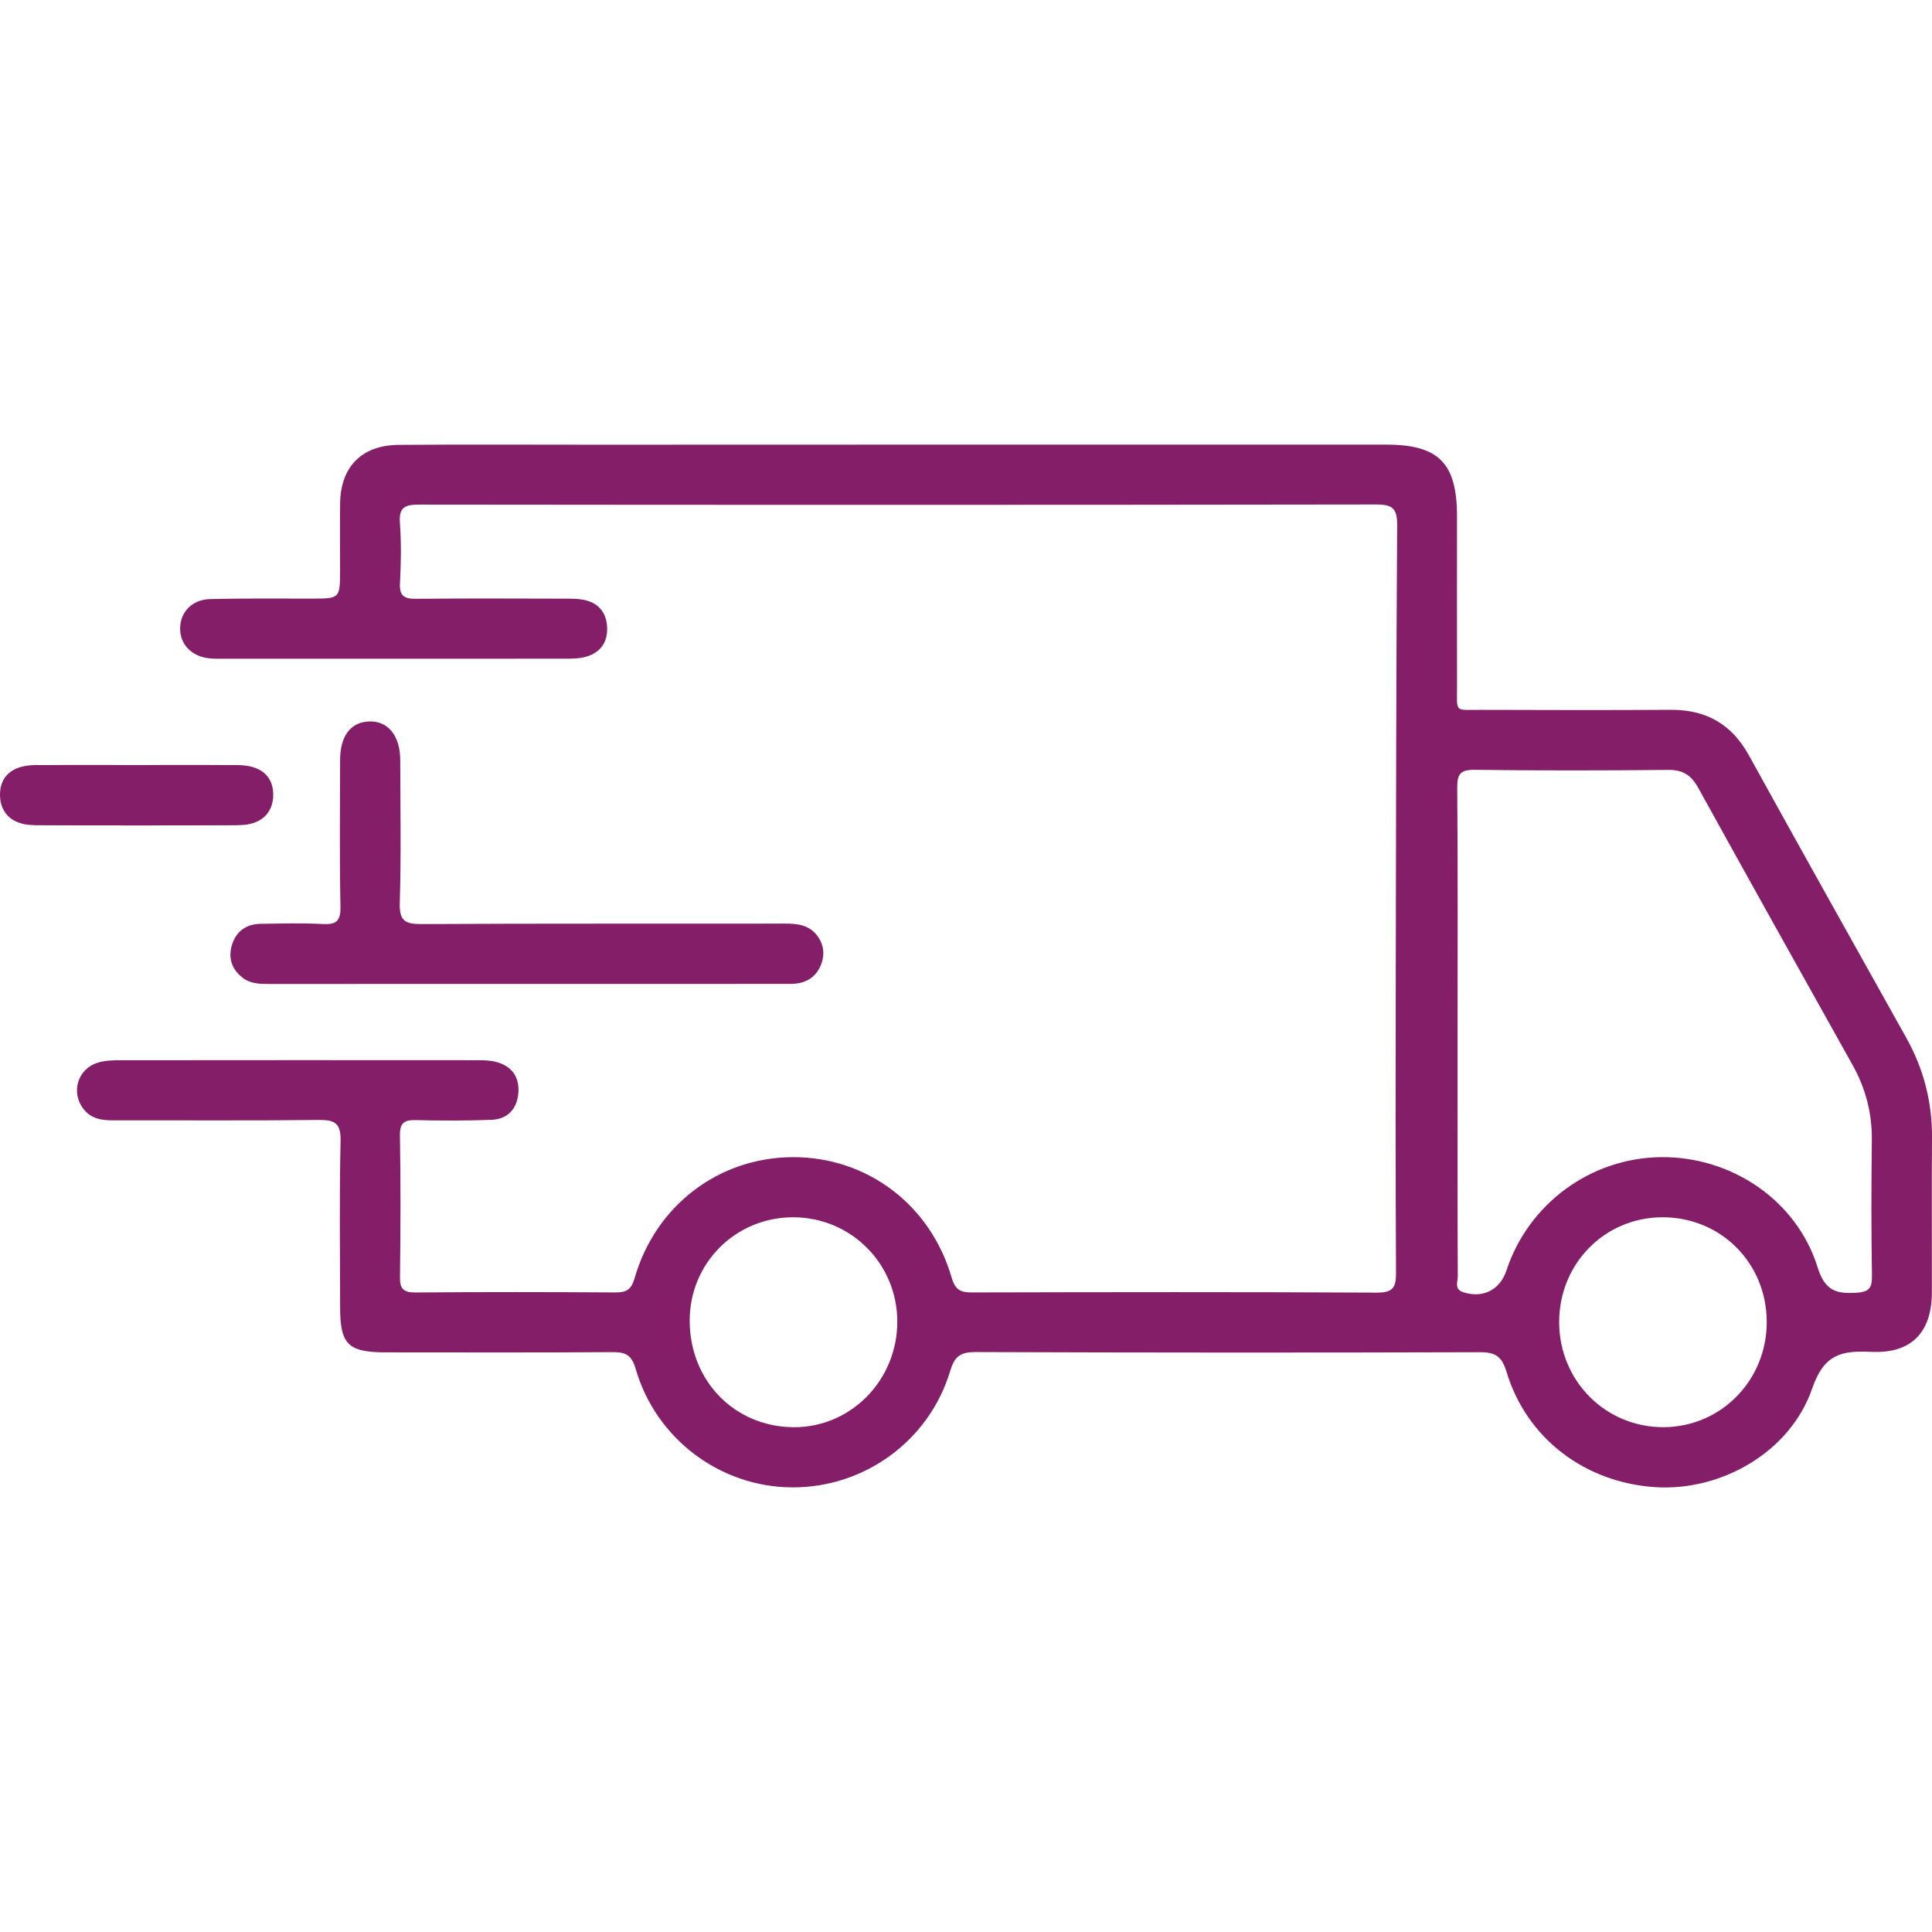 <?xml version="1.0" encoding="utf-8"?>
<!-- Generator: Adobe Illustrator 27.6.1, SVG Export Plug-In . SVG Version: 6.00 Build 0)  -->
<svg version="1.1" id="Ebene_1" xmlns="http://www.w3.org/2000/svg" xmlns:xlink="http://www.w3.org/1999/xlink" x="0px" y="0px"
	 viewBox="0 0 500 500" style="enable-background:new 0 0 500 500;" xml:space="preserve">
<style type="text/css">
	.st0{fill:#841E69;}
</style>
<g>
	<path class="st0" d="M232.67,115.07c42.03,0,84.05,0,126.08,0c13.59,0,18.31,4.78,18.32,18.51c0,14.6-0.03,29.21,0.01,43.81
		c0.02,7.18-0.83,6.3,6.1,6.32c16.39,0.05,32.78,0.09,49.17-0.01c9.13-0.06,15.77,3.66,20.24,11.74
		c13.48,24.4,27.09,48.73,40.71,73.06c4.54,8.11,6.78,16.74,6.7,26.05c-0.1,13.31,0,26.61-0.03,39.92
		c-0.03,10.31-5.26,15.86-15.62,15.39c-7.67-0.35-12.26,0.47-15.35,9.46c-5.69,16.51-23.51,26.58-40.45,25.56
		c-18.26-1.11-33.44-12.56-38.65-29.81c-1.21-4.01-2.84-5.14-6.91-5.12c-43.49,0.14-86.97,0.12-130.46-0.04
		c-3.89-0.01-5.46,1.02-6.61,4.85c-5.42,18.09-22.15,30.23-40.88,30.17c-18.55-0.06-35.24-12.45-40.53-30.66
		c-1.06-3.66-2.64-4.36-6.01-4.34c-19.47,0.13-38.94,0.07-58.42,0.06c-10.04,0-12.06-1.98-12.06-11.81
		c0-14.28-0.22-28.56,0.12-42.84c0.11-4.69-1.49-5.55-5.74-5.5c-17.68,0.21-35.37,0.07-53.06,0.11c-3.04,0.01-5.82-0.42-7.81-3.04
		c-3.2-4.23-1.45-10.22,3.67-11.86c1.8-0.58,3.83-0.66,5.75-0.66c30.83-0.04,61.66-0.03,92.48-0.01c1.61,0,3.27,0.03,4.82,0.41
		c4.24,1.05,6.29,3.98,5.88,8.25c-0.39,4.06-2.84,6.62-6.98,6.77c-6.48,0.23-12.98,0.24-19.47,0.07c-3.07-0.08-4.24,0.71-4.18,4.04
		c0.2,12.17,0.18,24.34,0.01,36.51c-0.05,3.23,0.96,4.08,4.11,4.06c17.2-0.14,34.4-0.12,51.6-0.01c2.85,0.02,4.14-0.66,5.01-3.68
		c5.43-18.88,21.85-31.28,40.98-31.33c19.13-0.05,35.58,12.25,41.08,31.18c0.96,3.3,2.4,3.84,5.37,3.83
		c34.89-0.08,69.77-0.14,104.66,0.05c4.31,0.02,4.99-1.46,4.97-5.27c-0.15-25.64-0.11-51.28-0.07-76.91
		c0.06-38.78,0.11-77.56,0.36-116.33c0.03-4.22-0.98-5.47-5.34-5.46c-82.59,0.13-165.19,0.12-247.78,0.03
		c-3.6,0-5.27,0.64-4.97,4.72c0.38,5.16,0.3,10.39,0.02,15.57c-0.18,3.3,1.03,4.12,4.13,4.09c12.66-0.13,25.31-0.07,37.97-0.04
		c1.78,0,3.6-0.04,5.33,0.28c3.84,0.71,6,3.24,6.18,7.06c0.2,4.06-1.88,6.83-5.87,7.8c-1.7,0.41-3.54,0.4-5.31,0.4
		c-29.36,0.02-58.73,0.02-88.09,0.01c-1.3,0-2.61,0.03-3.89-0.13c-4.45-0.56-7.32-3.59-7.34-7.64c-0.02-4.24,3.02-7.55,7.76-7.67
		c8.76-0.22,17.52-0.11,26.28-0.12c7.35-0.01,7.35,0,7.35-7.57c0-5.68-0.05-11.36,0.01-17.04c0.11-9.5,5.57-15.1,15.16-15.18
		c17.04-0.13,34.08-0.04,51.11-0.04C180.42,115.07,206.55,115.07,232.67,115.07z M377.22,266.64c0,4.05,0,8.11,0,12.16
		c0,17.19-0.03,34.37,0.05,51.56c0.01,1.39-0.97,3.28,1.4,4.06c5.04,1.66,9.52-0.55,11.2-5.63c5.7-17.32,21.87-29.15,40.04-29.32
		c18.23-0.17,35.07,11.17,40.48,28.49c1.84,5.87,4.53,6.91,9.84,6.62c3.47-0.19,4.29-1.18,4.23-4.48
		c-0.19-11.67-0.17-23.35-0.03-35.02c0.08-7-1.61-13.43-5.01-19.5c-13.36-23.89-26.71-47.78-39.95-71.74
		c-1.78-3.21-3.94-4.63-7.7-4.59c-16.7,0.16-33.4,0.19-50.1-0.02c-3.74-0.05-4.57,1.1-4.54,4.67
		C377.31,224.81,377.22,245.73,377.22,266.64z M178.49,341.86c0.05,15.5,11.57,27.34,26.76,27.5c14.89,0.16,27-12.14,26.97-27.38
		c-0.03-14.92-11.97-26.9-26.86-26.95C190.38,314.98,178.44,326.9,178.49,341.86z M457.23,342.1
		c-0.03-15.29-11.96-27.18-27.15-27.07c-14.89,0.11-26.6,12.09-26.57,27.18c0.04,15.23,12.1,27.28,27.17,27.14
		C445.5,369.22,457.26,357.15,457.23,342.1z"/>
	<path class="st0" d="M136.48,254.64c-22.22,0-44.45-0.01-66.67,0.01c-2.46,0-4.9-0.01-6.97-1.58c-2.94-2.22-3.84-5.27-2.77-8.65
		c1.08-3.42,3.69-5.28,7.33-5.33c5.35-0.07,10.72-0.25,16.06,0.05c3.55,0.19,4.73-0.73,4.65-4.5c-0.25-12.65-0.11-25.3-0.09-37.96
		c0.01-6.23,2.75-9.81,7.52-9.97c4.9-0.16,8.02,3.67,8.04,10.02c0.03,12.33,0.25,24.66-0.12,36.98c-0.14,4.68,1.46,5.46,5.68,5.44
		c31.31-0.17,62.62-0.07,93.93-0.12c3.21,0,6.19,0.28,8.33,3c1.88,2.39,2.12,5.15,1,7.82c-1.39,3.33-4.21,4.78-7.78,4.78
		c-13.14,0-26.28,0.01-39.42,0.01C155.62,254.65,146.05,254.65,136.48,254.64z"/>
	<path class="st0" d="M36.44,198c8.42,0,16.83-0.05,25.25,0.02c5.85,0.04,9.08,2.9,9.02,7.78c-0.06,4.67-3.22,7.7-8.71,7.73
		c-17.32,0.1-34.64,0.13-51.96-0.01c-5.81-0.05-7.81-2.58-7.68-8.63c0.1-4.81,2.26-6.8,7.86-6.85C18.96,197.94,27.7,198,36.44,198z"
		/>
	<path class="st0" d="M34.27,198c-8.42,0-16.83-0.05-25.25,0.02c-5.85,0.04-9.08,2.9-9.02,7.78c0.06,4.67,3.22,7.7,8.71,7.73
		c17.32,0.1,34.64,0.13,51.96-0.01c5.81-0.05,7.81-2.58,7.68-8.63c-0.1-4.81-2.26-6.8-7.86-6.85C51.75,197.94,43.01,198,34.27,198z"
		/>
</g>
</svg>

